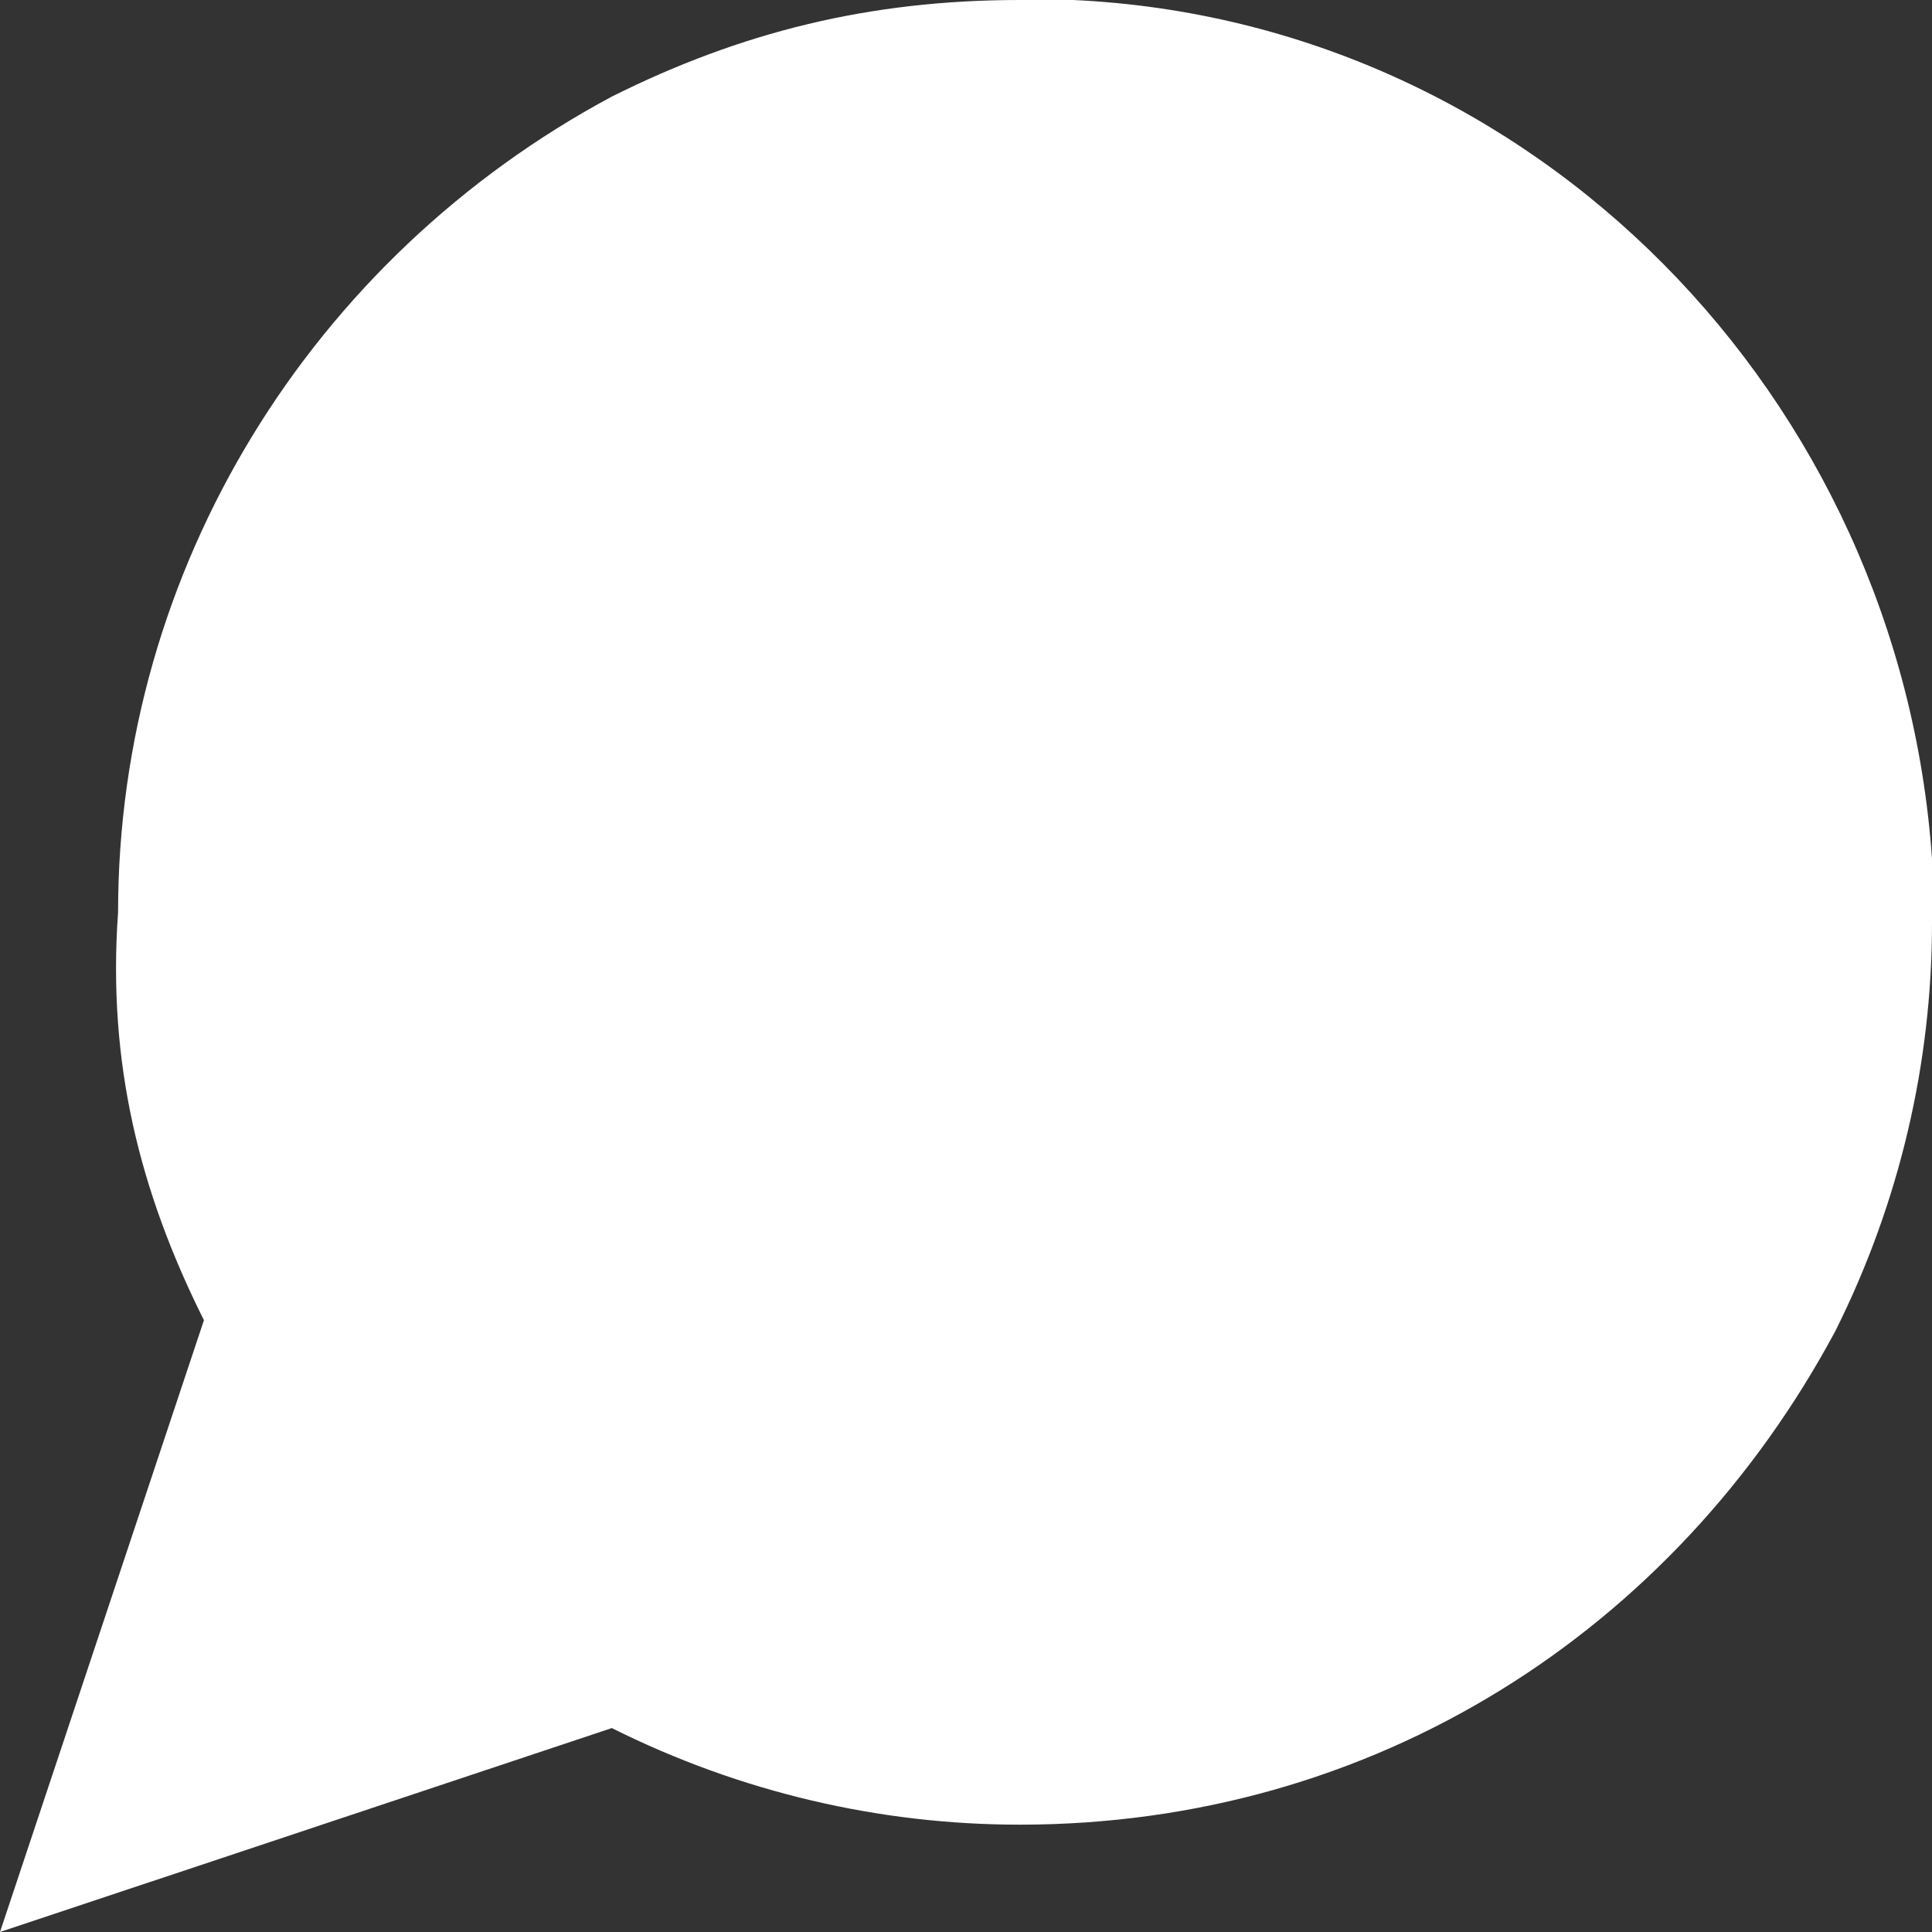 <?xml version="1.0" encoding="utf-8"?>
<!-- Generator: Adobe Illustrator 23.0.2, SVG Export Plug-In . SVG Version: 6.00 Build 0)  -->
<svg version="1.1" id="Layer_1" xmlns="http://www.w3.org/2000/svg" xmlns:xlink="http://www.w3.org/1999/xlink" x="0px" y="0px"
	 viewBox="0 0 18 18" style="enable-background:new 0 0 18 18;" xml:space="preserve">
<rect x="0" y="0" width="18" height="18" fill="#333333" stroke="none"/>
<style type="text/css">
	.st0{fill:#FFFFFF;}
</style>
<g id="ic-btmnav-chat" transform="translate(-330 -619)">
	<path id="ic-nav-chat" class="st0" d="M348,627.6c0,1.3-0.3,2.6-0.9,3.8c-1.5,2.8-4.3,4.6-7.6,4.6c-1.3,0-2.6-0.3-3.8-0.9L330,637
		l1.9-5.7c-0.6-1.2-0.9-2.4-0.8-3.8c0-3.2,1.8-6.1,4.6-7.6c1.2-0.6,2.4-0.9,3.8-0.9h0.5c4.3,0.2,7.7,3.7,8,8V627.6z"/>
</g>
</svg>
